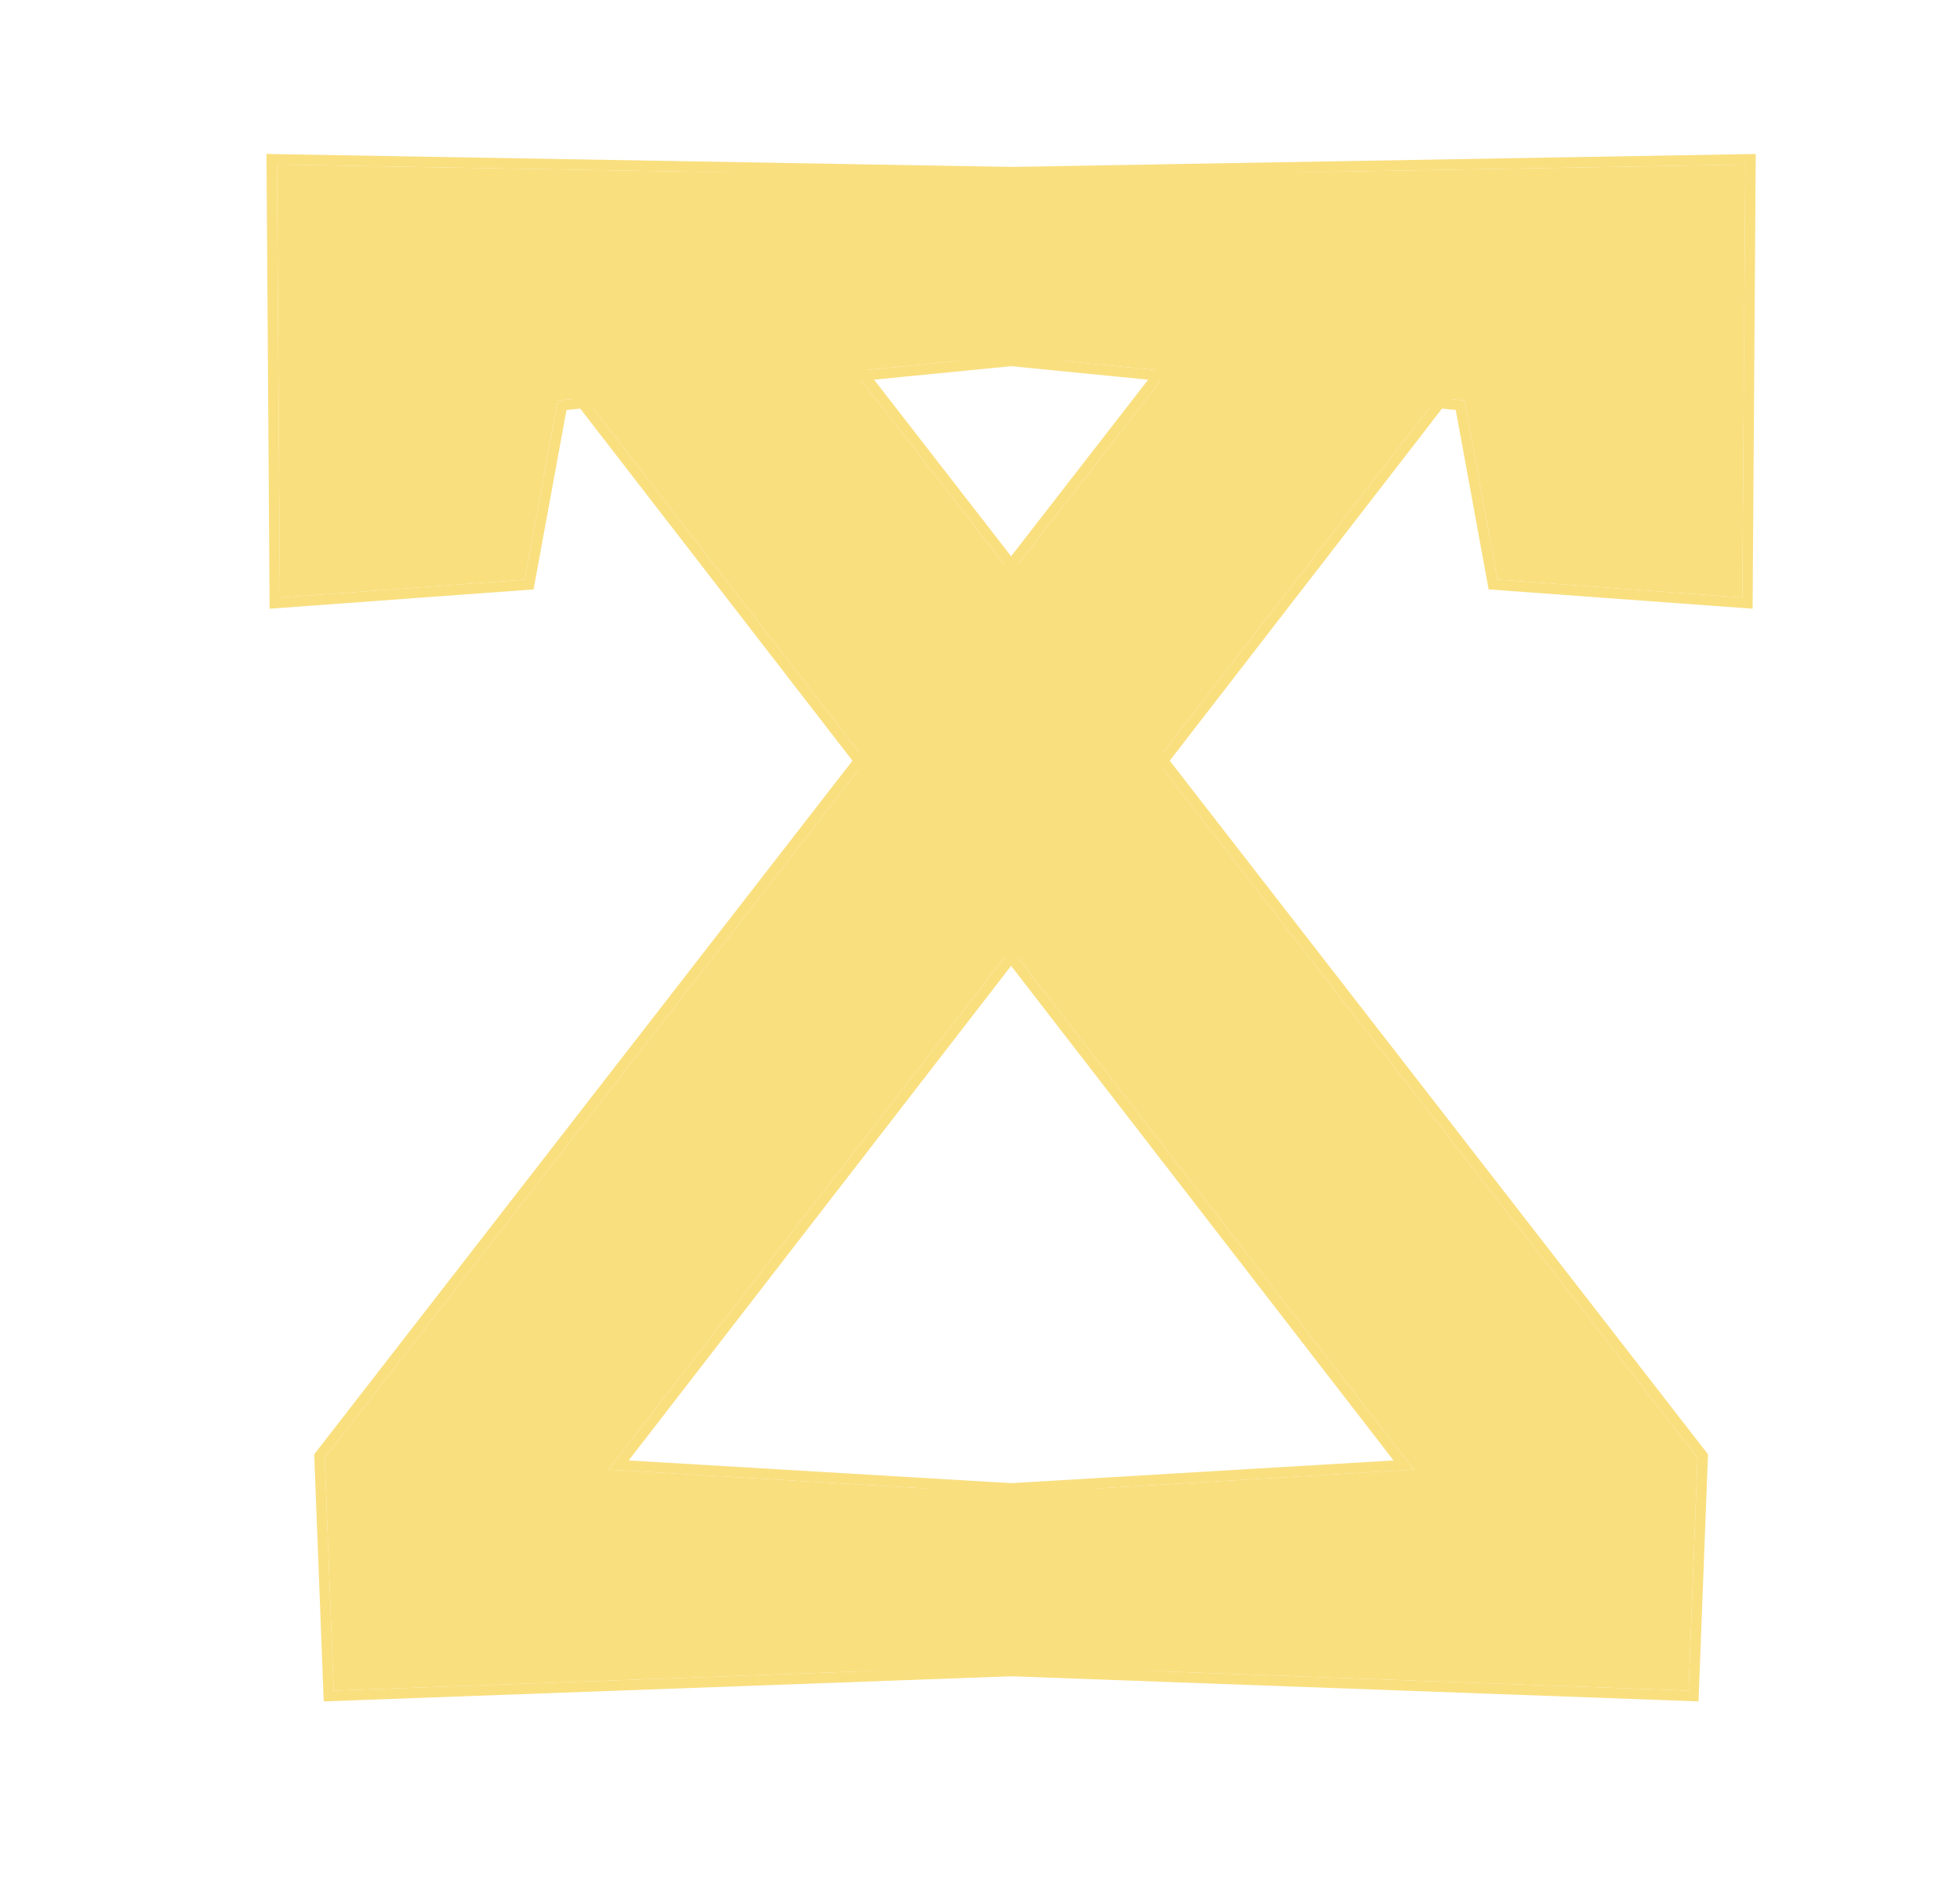 <svg width="189" height="183" viewBox="0 0 189 183" fill="none" xmlns="http://www.w3.org/2000/svg">
<g style="mix-blend-mode:multiply">
<path d="M118.864 159.864L32.176 163.032L31.312 140.568L115.12 32.568L53.776 38.616L50.608 55.896L26.992 57.624L26.704 15.864L142.48 17.88L140.176 36.312L58.672 141.72L116.848 145.176L123.5 147L133.5 143.5L135 160.5L118.864 159.864Z" fill="#FADF7F"/>
<path fill-rule="evenodd" clip-rule="evenodd" d="M118.864 159.864L32.176 163.032L31.312 140.568L115.12 32.568L53.776 38.616L50.608 55.896L26.992 57.624L26.704 15.864L142.48 17.88L140.176 36.312L58.672 141.72L116.848 145.176L122.5 152L130.5 146.5L135 159L118.864 159.864ZM116.22 144.137L120.5 152L132.71 148L135 154.5L118.767 160.868L31.215 164.068L30.299 140.243L112.905 33.791L54.624 39.537L51.452 56.837L25.999 58.699L25.697 14.846L143.61 16.899L141.134 36.707L60.621 140.834L116.22 144.137Z" fill="#FADF7F"/>
<path d="M76.136 159.864L162.824 163.032L163.688 140.568L79.88 32.568L141.224 38.616L144.392 55.896L168.008 57.624L168.296 15.864L52.52 17.88L54.824 36.312L136.328 141.72L78.152 145.176H60L51.5 141.72L66 155L76.136 159.864Z" fill="#FADF7F"/>
<path fill-rule="evenodd" clip-rule="evenodd" d="M76.136 159.864L162.824 163.032L163.688 140.568L79.88 32.568L141.224 38.616L144.392 55.896L168.008 57.624L168.296 15.864L52.52 17.88L54.824 36.312L136.328 141.72L78.152 145.176L71 153.5L69.5 151L68 159.864H76.136ZM78.779 144.137L71 155L65.982 151.5L68 158L76.233 160.868L163.785 164.068L164.701 140.243L82.095 33.791L140.376 39.537L143.548 56.837L169.001 58.699L169.303 14.846L51.39 16.899L53.866 36.707L134.379 140.834L78.779 144.137Z" fill="#FADF7F"/>
</g>
</svg>

